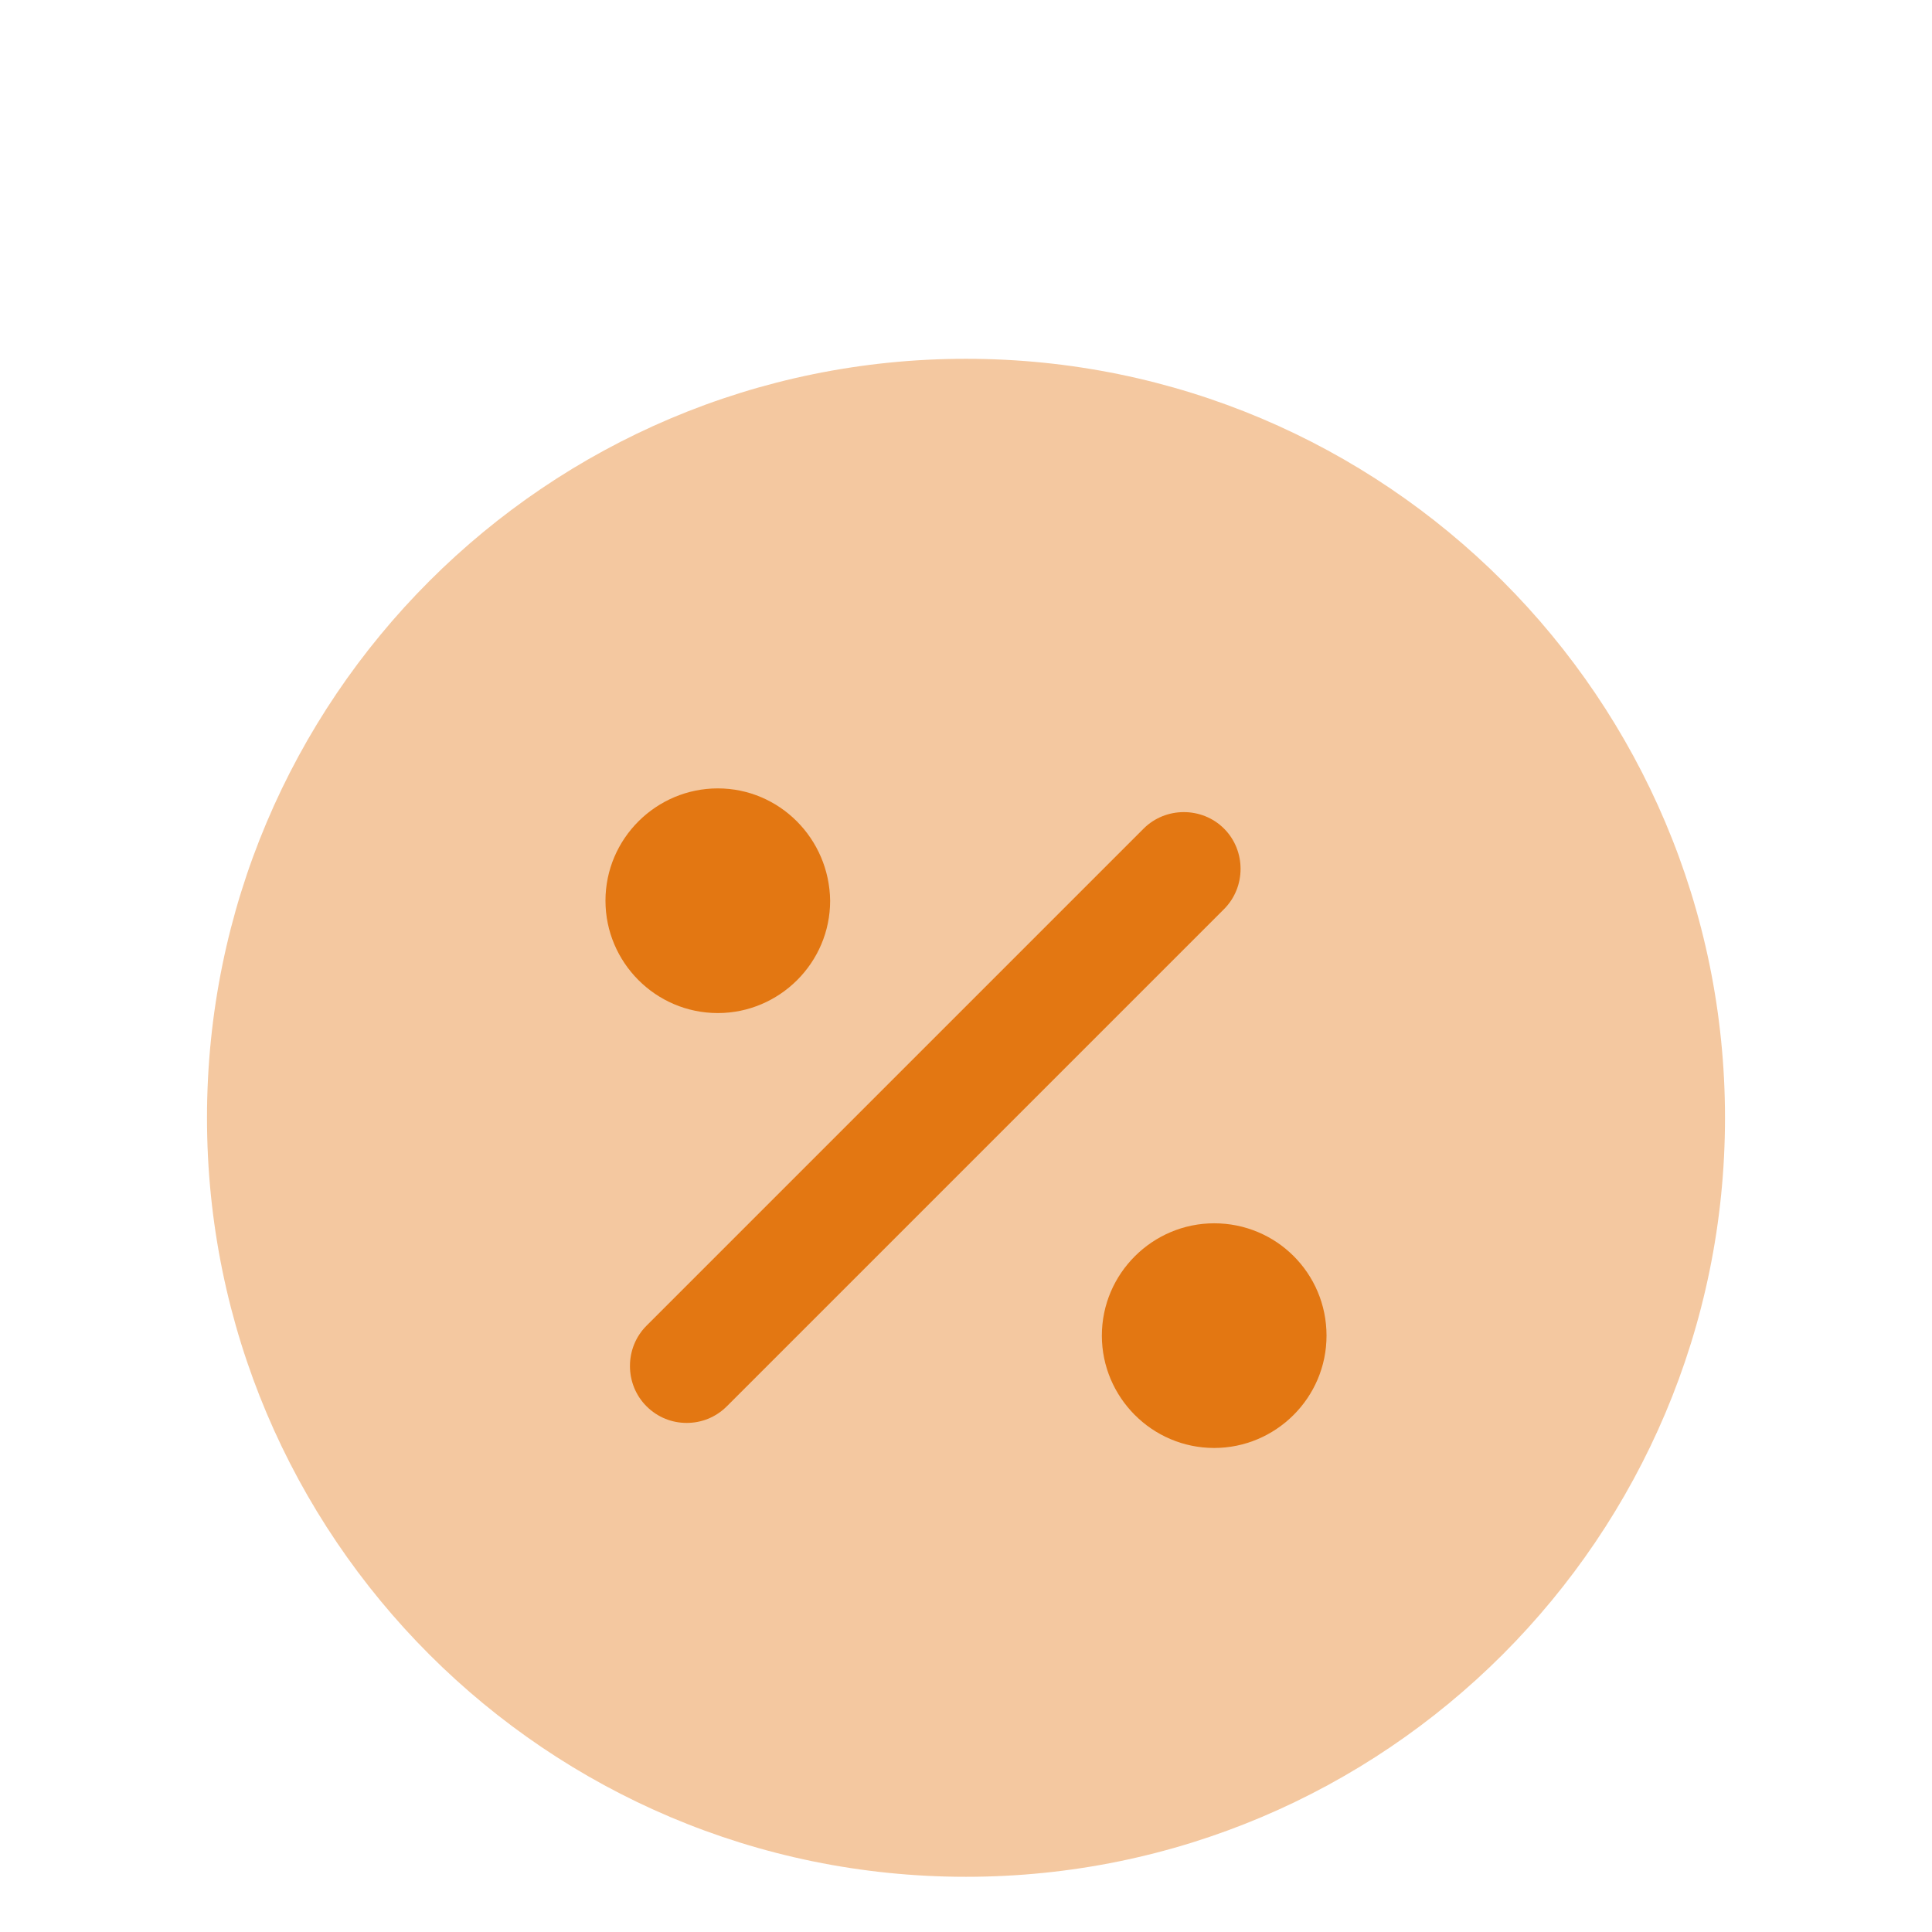 <svg width="28" height="28" viewBox="0 0 28 28" fill="none" xmlns="http://www.w3.org/2000/svg"><g filter="url(#filter0_i_1338_113666)"><path opacity="0.4" d="M14 25C20.075 25 25 20.075 25 14C25 7.925 20.075 3 14 3C7.925 3 3 7.925 3 14C3 20.075 7.925 25 14 25Z" fill="#E37712"/><path d="M9.952 18.422C9.743 18.422 9.534 18.345 9.369 18.18C9.05 17.861 9.05 17.333 9.369 17.014L16.574 9.809C16.893 9.49 17.421 9.49 17.74 9.809C18.059 10.128 18.059 10.656 17.74 10.975L10.535 18.18C10.37 18.345 10.161 18.422 9.952 18.422Z" fill="#E37712"/><path d="M10.403 9.226C9.512 9.226 8.775 9.952 8.775 10.854C8.775 11.745 9.501 12.482 10.403 12.482C11.294 12.482 12.031 11.756 12.031 10.854C12.02 9.952 11.294 9.226 10.403 9.226Z" fill="#E37712"/><path d="M17.597 15.529C16.706 15.529 15.969 16.255 15.969 17.157C15.969 18.048 16.695 18.785 17.597 18.785C18.488 18.785 19.225 18.059 19.225 17.157C19.225 16.255 18.499 15.529 17.597 15.529Z" fill="#E37712"/></g><defs><filter id="filter0_i_1338_113666" x="0.8" y="0.8" width="26.4" height="28.6" filterUnits="userSpaceOnUse" color-interpolation-filters="sRGB"><feFlood flood-opacity="0" result="BackgroundImageFix"/><feBlend mode="normal" in="SourceGraphic" in2="BackgroundImageFix" result="shape"/><feColorMatrix in="SourceAlpha" type="matrix" values="0 0 0 0 0 0 0 0 0 0 0 0 0 0 0 0 0 0 127 0" result="hardAlpha"/><feOffset dy="2.2"/><feGaussianBlur stdDeviation="1.1"/><feComposite in2="hardAlpha" operator="arithmetic" k2="-1" k3="1"/><feColorMatrix type="matrix" values="0 0 0 0 1 0 0 0 0 1 0 0 0 0 1 0 0 0 0.4 0"/><feBlend mode="normal" in2="shape" result="effect1_innerShadow_1338_113666"/></filter></defs></svg>